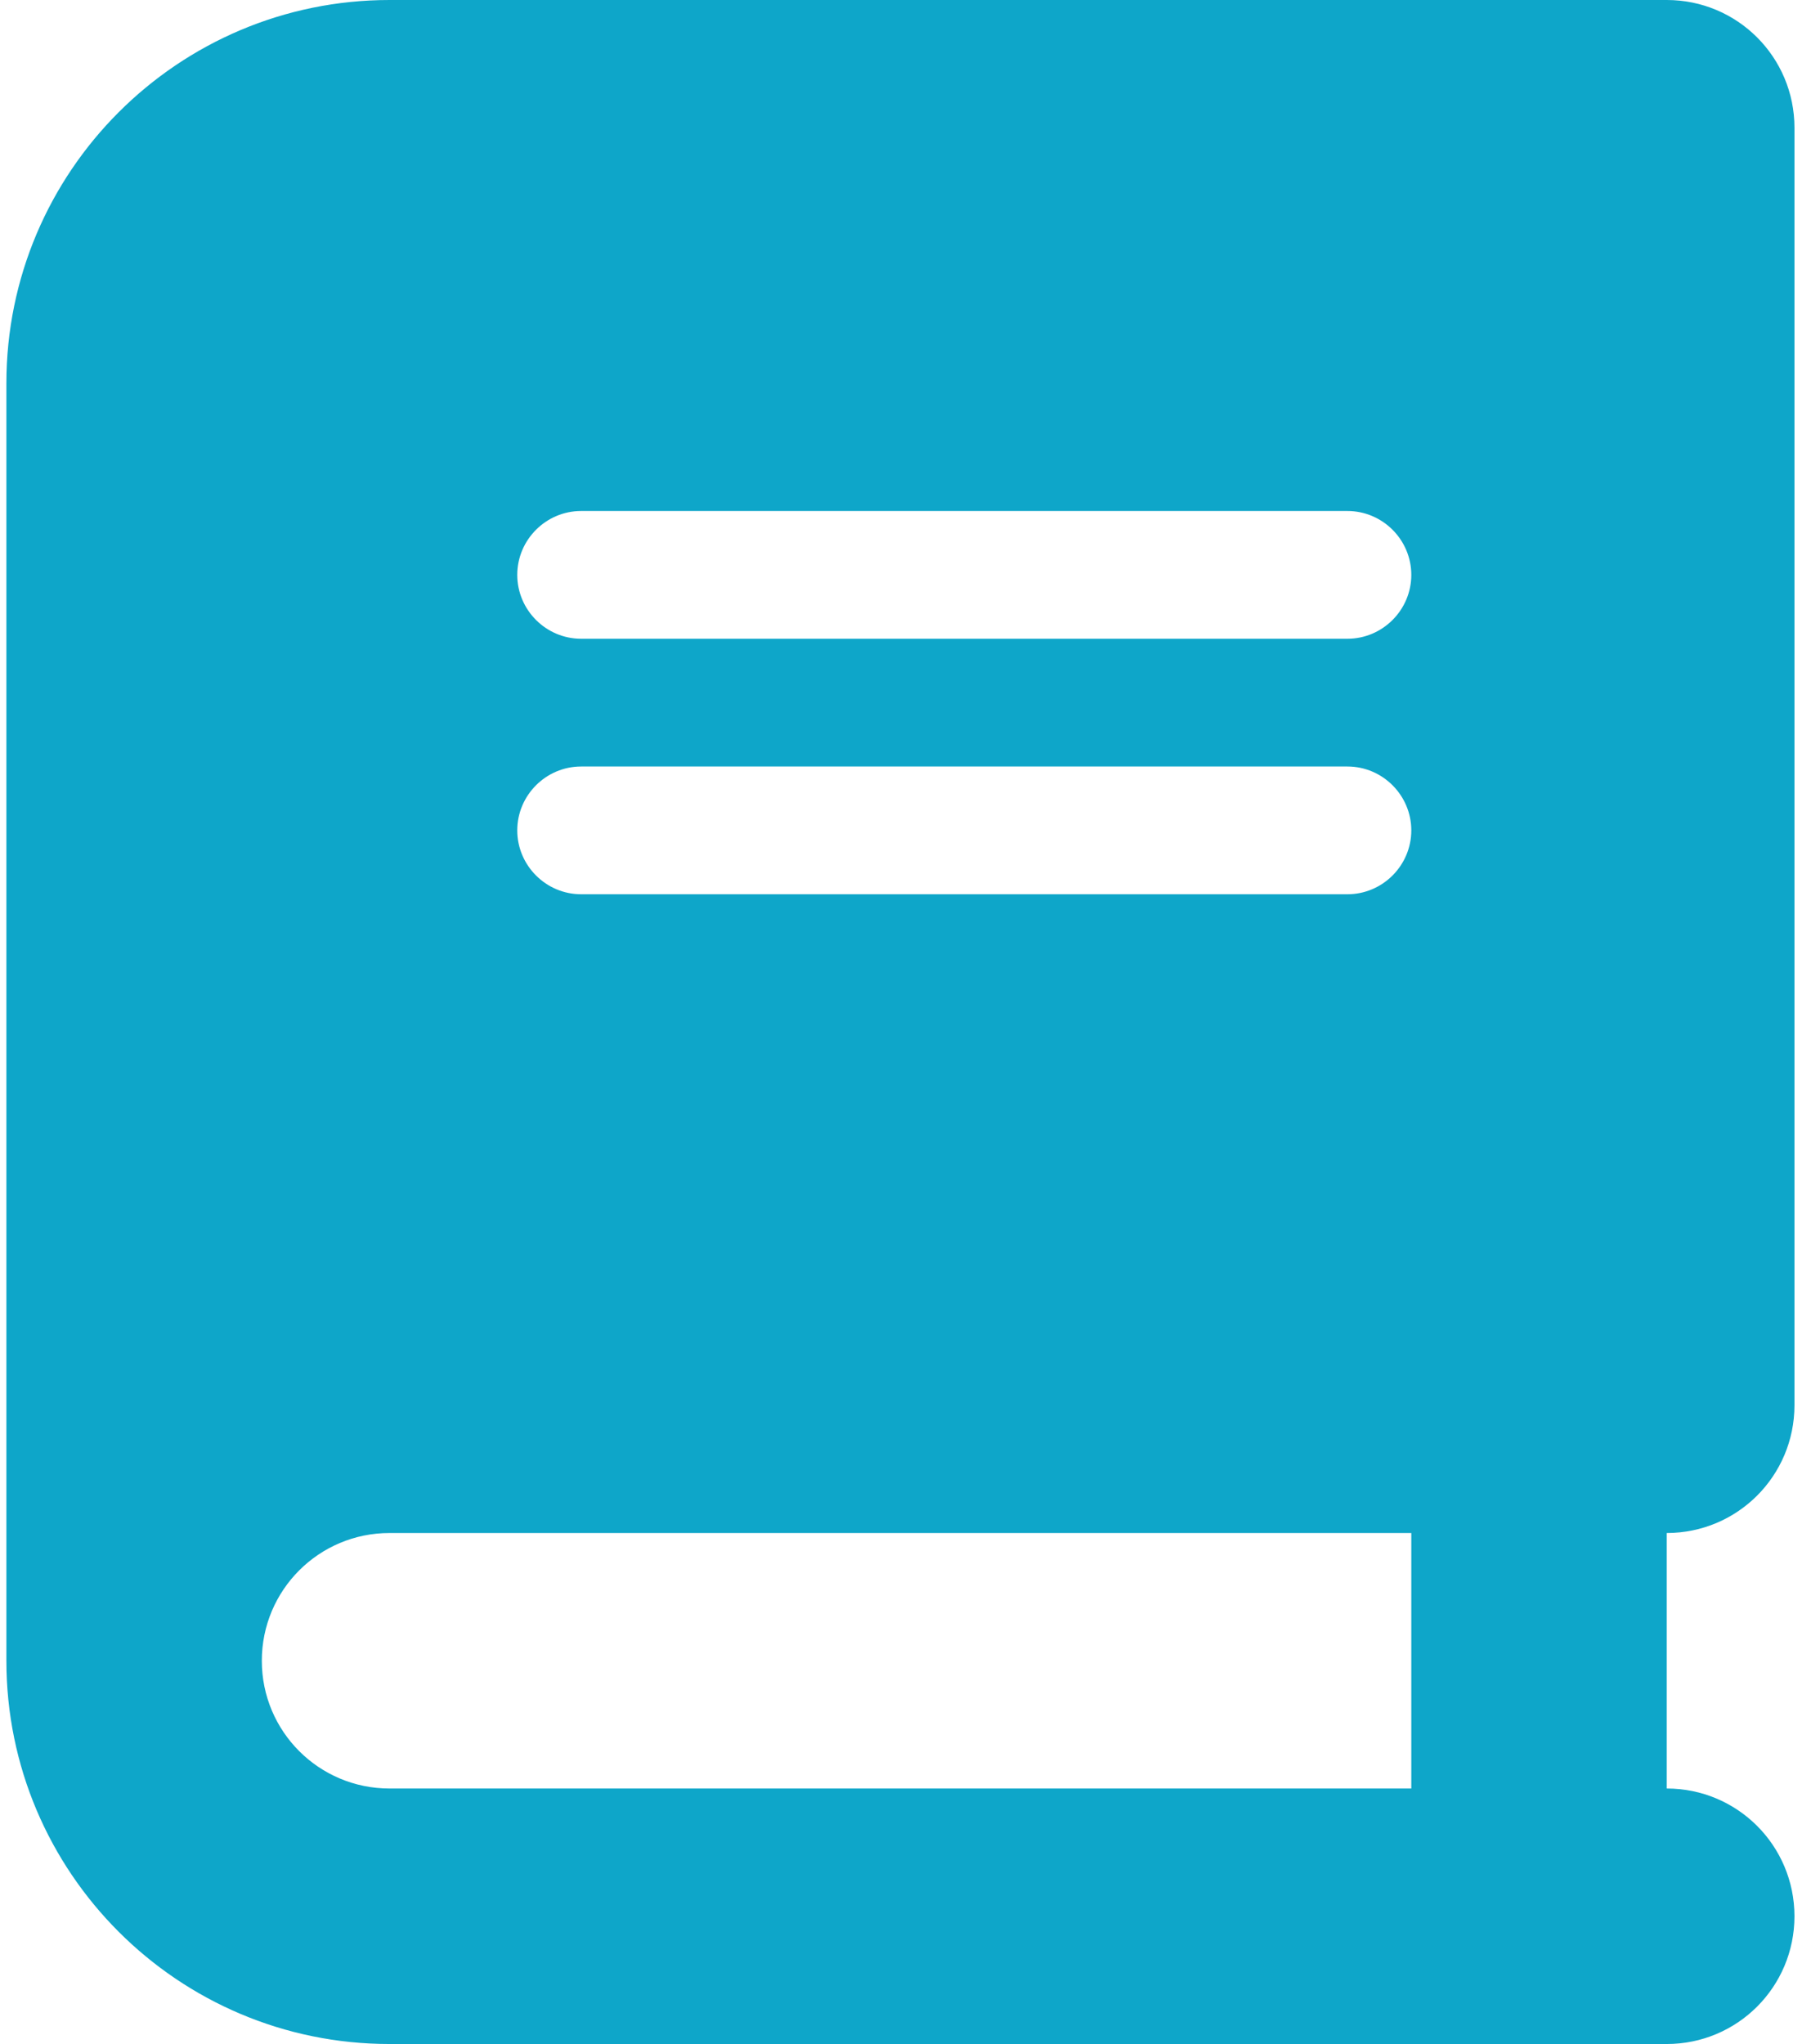 <svg width="57" height="64" viewBox="0 0 57 64" fill="none" xmlns="http://www.w3.org/2000/svg">
    <g clip-path="url(#clip0_103_700)">
        <path d="M12.2 0C5.575 0 0.2 5.375 0.2 12V52C0.2 58.625 5.575 64 12.2 64H48.2H52.2C54.413 64 56.2 62.212 56.2 60C56.2 57.788 54.413 56 52.2 56V48C54.413 48 56.2 46.212 56.2 44V4C56.2 1.788 54.413 0 52.2 0H48.2H12.2ZM12.2 48H44.2V56H12.2C9.988 56 8.2 54.212 8.2 52C8.2 49.788 9.988 48 12.2 48ZM16.2 18C16.2 16.9 17.1 16 18.2 16H42.2C43.3 16 44.2 16.9 44.2 18C44.2 19.1 43.3 20 42.2 20H18.2C17.1 20 16.2 19.1 16.2 18ZM18.2 24H42.2C43.3 24 44.2 24.9 44.2 26C44.2 27.1 43.3 28 42.2 28H18.2C17.1 28 16.2 27.1 16.2 26C16.2 24.9 17.1 24 18.2 24Z" fill="#0EA6C9"/>
    </g>
    <defs>
        <clipPath id="clip0_103_700">
            <rect width="56" height="64" fill="white" transform="translate(0.2)"/>
        </clipPath>
    </defs>
</svg>
